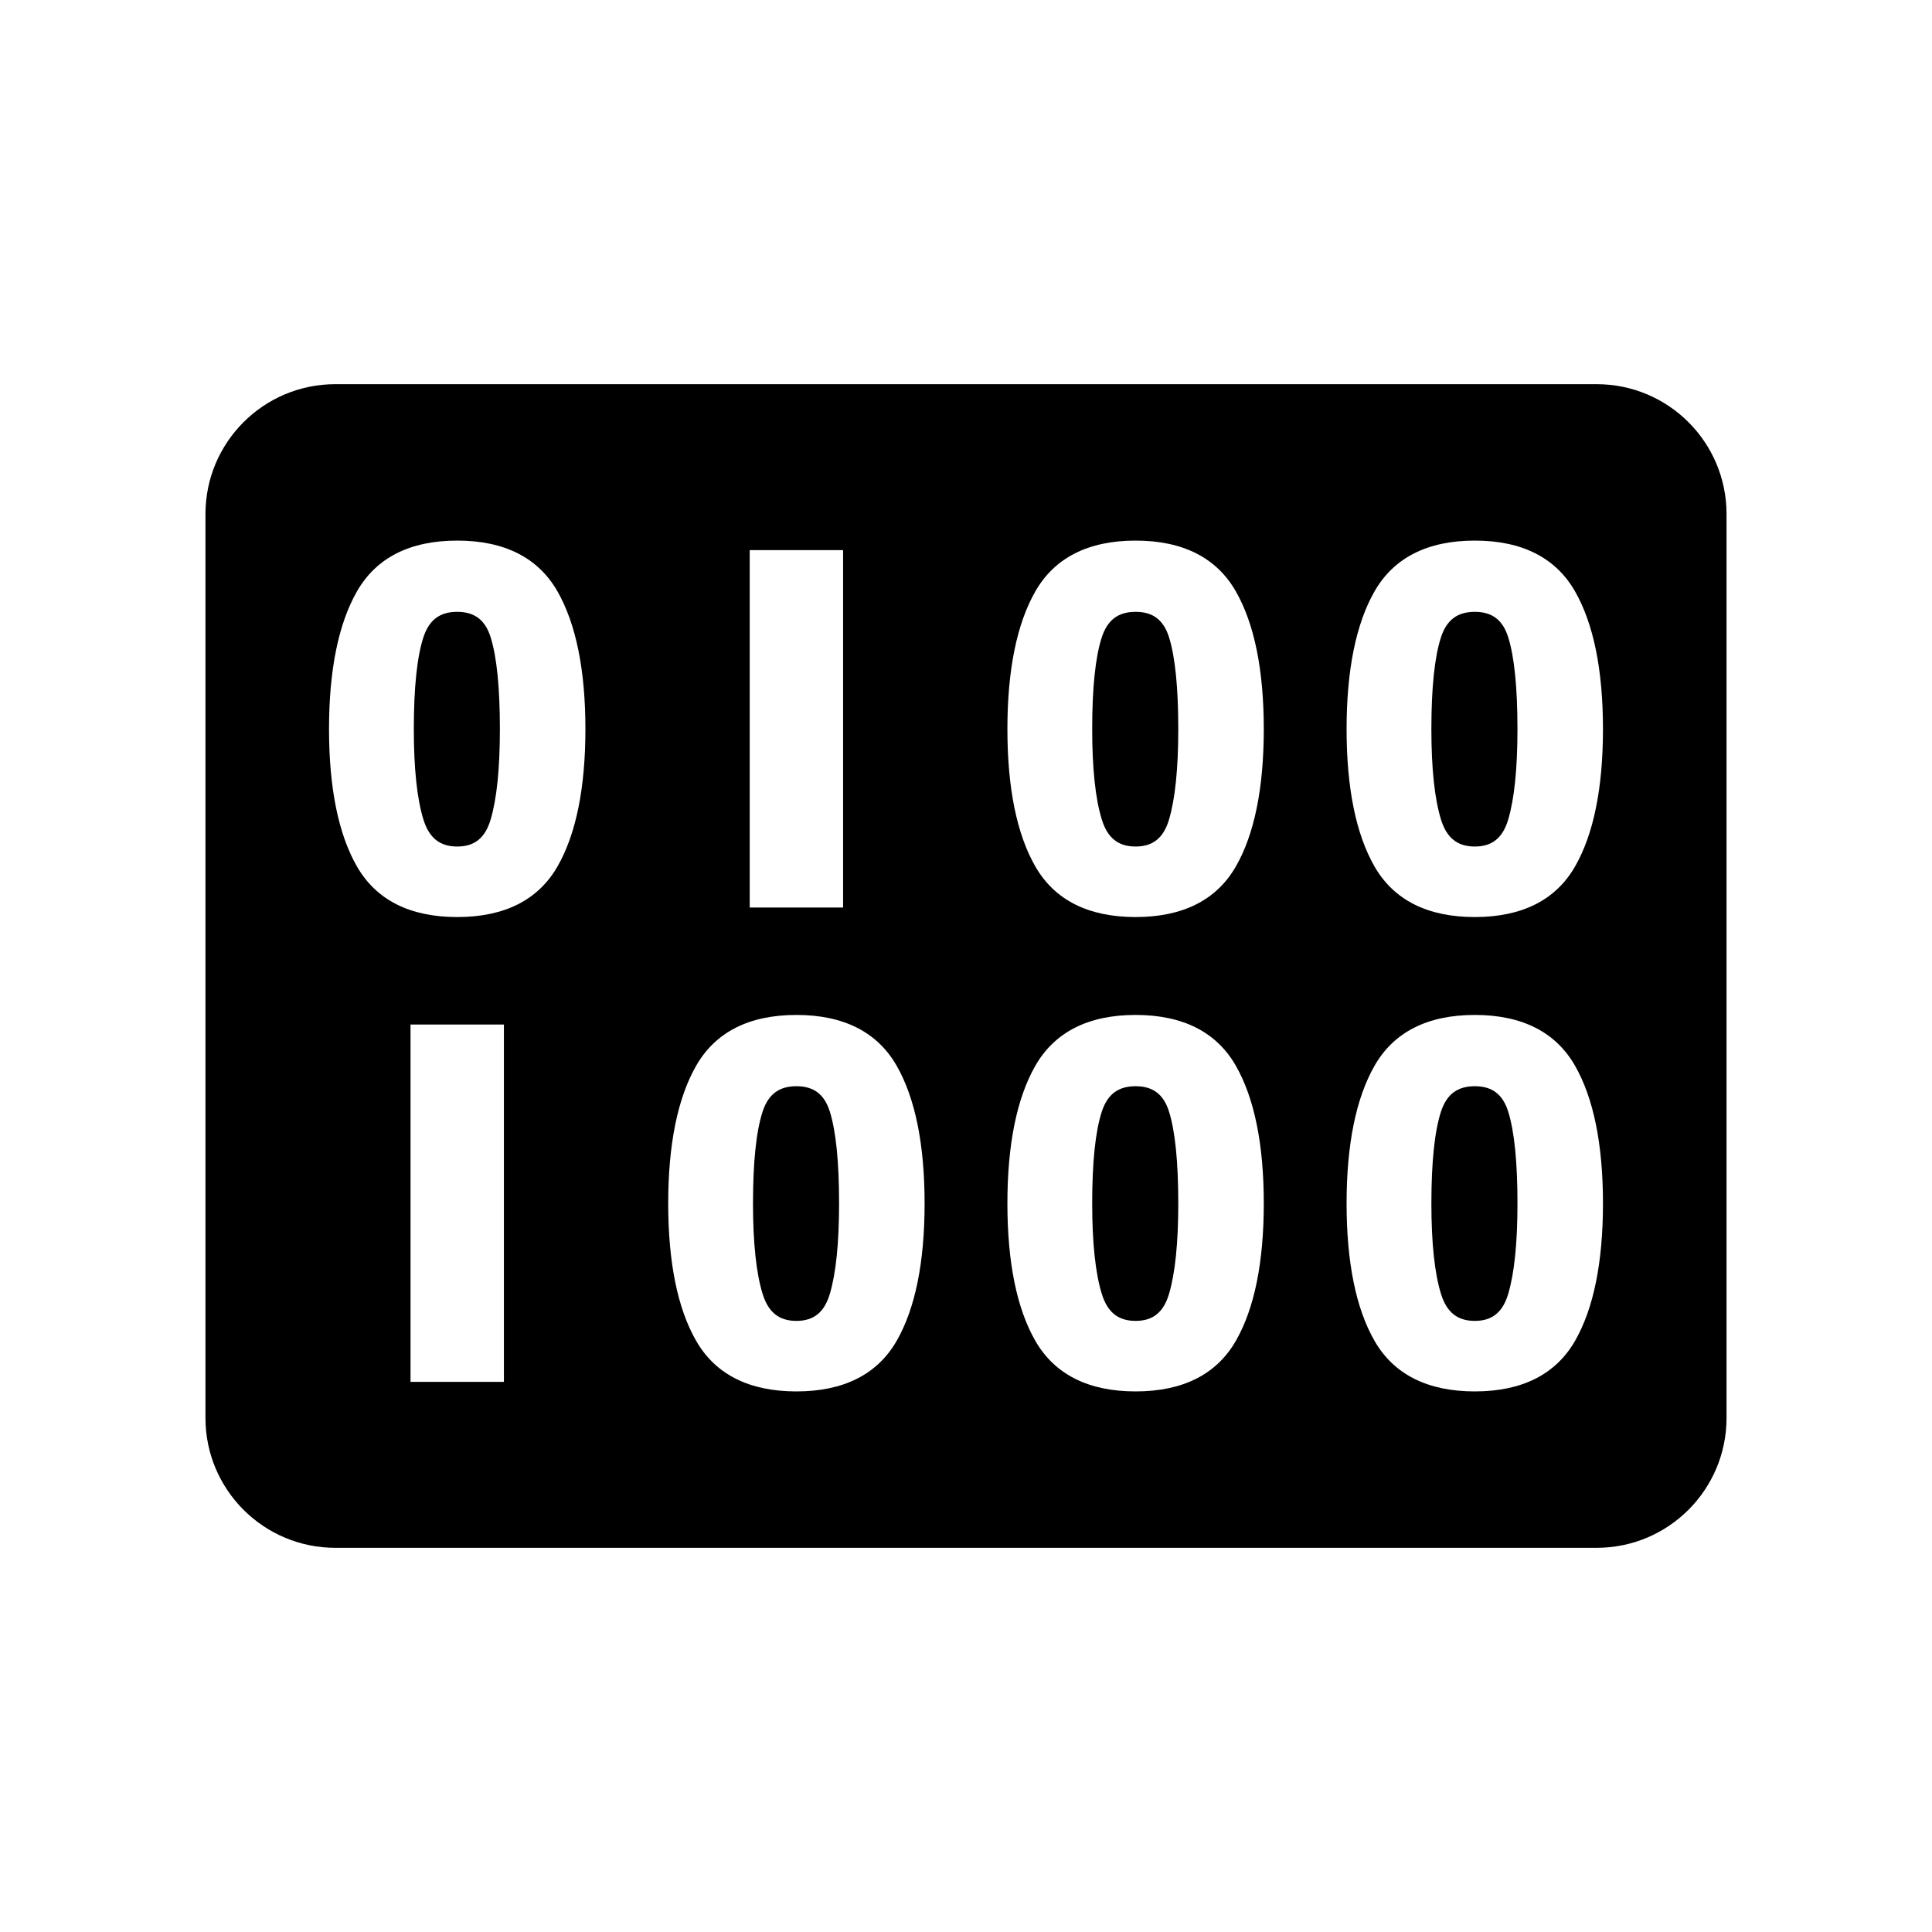 <svg xmlns="http://www.w3.org/2000/svg" viewBox="0 0 512 512"><path d="M300.945 162.143c-4.615 0-7.465 2.15-8.965 6.768-1.684 5.166-2.539 13.337-2.539 24.298 0 10.458.859 18.522 2.547 23.972 1.508 4.882 4.355 7.158 8.957 7.158 4.588 0 7.402-2.269 8.854-7.139 1.629-5.461 2.457-13.533 2.457-23.991 0-10.961-.824-19.142-2.449-24.317-1.442-4.604-4.26-6.749-8.862-6.749zm0 125.714c-4.615 0-7.465 2.147-8.965 6.764-1.684 5.166-2.539 13.342-2.539 24.299 0 10.458.859 18.521 2.547 23.973 1.508 4.885 4.355 7.157 8.957 7.157 4.59 0 7.402-2.267 8.854-7.137 1.629-5.462 2.457-13.533 2.457-23.993 0-10.961-.824-19.143-2.449-24.317-1.442-4.602-4.26-6.746-8.862-6.746zm-89.888 0c-4.615 0-7.465 2.147-8.967 6.766-1.684 5.172-2.537 13.345-2.537 24.297 0 10.45.857 18.517 2.547 23.973 1.512 4.885 4.359 7.157 8.957 7.157 4.59 0 7.4-2.267 8.852-7.137 1.631-5.466 2.457-13.535 2.457-23.993 0-10.955-.824-19.137-2.447-24.317-1.444-4.602-4.259-6.746-8.862-6.746zm-89.889-125.714c-4.617 0-7.465 2.15-8.967 6.768-1.684 5.162-2.535 13.337-2.535 24.298 0 10.458.855 18.522 2.543 23.972 1.512 4.882 4.359 7.158 8.959 7.158 4.588 0 7.4-2.269 8.852-7.139 1.631-5.461 2.455-13.533 2.455-23.991 0-10.961-.824-19.142-2.447-24.317-1.444-4.604-4.258-6.749-8.86-6.749zm269.668 0c-4.617 0-7.469 2.15-8.967 6.768-1.684 5.166-2.539 13.337-2.539 24.298 0 10.458.857 18.522 2.547 23.972 1.51 4.882 4.357 7.158 8.959 7.158 4.588 0 7.4-2.269 8.852-7.139 1.627-5.461 2.455-13.533 2.455-23.991 0-10.961-.824-19.142-2.449-24.317-1.442-4.604-4.258-6.749-8.858-6.749zm32.305-60.331H88.859c-19 0-34.41 15.404-34.41 34.412v239.551c0 19.003 15.41 34.412 34.41 34.412H423.14c19 0 34.41-15.409 34.41-34.412v-239.55c.001-19.008-15.409-34.413-34.409-34.413zm-224.459 43.979h24.746v94.706h-24.746v-94.706zm-65.141 220.415h-24.748v-94.699h24.748v94.699zm14.197-136.577c-5.113 8.89-14.053 13.398-26.57 13.398-12.52 0-21.459-4.509-26.57-13.398-4.914-8.546-7.404-20.801-7.404-36.421 0-15.619 2.49-27.891 7.402-36.48 5.109-8.935 14.049-13.464 26.572-13.464 12.52 0 21.461 4.529 26.572 13.464 4.91 8.594 7.4 20.868 7.4 36.48.001 15.614-2.49 27.869-7.402 36.421zm89.887 125.711c-5.111 8.89-14.051 13.399-26.568 13.399-12.525 0-21.465-4.51-26.57-13.399-4.914-8.55-7.406-20.803-7.406-36.42 0-15.613 2.492-27.888 7.402-36.479 5.111-8.938 14.051-13.47 26.574-13.47 12.518 0 21.457 4.532 26.572 13.468 4.91 8.593 7.4 20.867 7.4 36.48 0 15.618-2.49 27.871-7.404 36.421zm89.887 0c-5.109 8.89-14.045 13.399-26.566 13.399-12.523 0-21.461-4.51-26.568-13.399-4.914-8.55-7.406-20.803-7.406-36.42 0-15.613 2.492-27.888 7.402-36.479 5.109-8.938 14.049-13.47 26.572-13.47 12.521 0 21.461 4.532 26.568 13.47 4.916 8.591 7.404 20.861 7.404 36.479s-2.49 27.874-7.406 36.42zm0-125.711c-5.109 8.89-14.049 13.398-26.566 13.398-12.521 0-21.461-4.509-26.568-13.398-4.914-8.552-7.406-20.805-7.406-36.421 0-15.615 2.492-27.887 7.402-36.48 5.109-8.935 14.049-13.464 26.572-13.464 12.521 0 21.461 4.529 26.568 13.464 4.916 8.59 7.404 20.863 7.404 36.48 0 15.618-2.488 27.871-7.406 36.421zm89.89 125.711c-5.109 8.89-14.049 13.399-26.566 13.399-12.523 0-21.463-4.51-26.57-13.399-4.914-8.546-7.406-20.801-7.406-36.42s2.492-27.89 7.404-36.479c5.107-8.938 14.047-13.47 26.572-13.47 12.518 0 21.457 4.532 26.57 13.47 4.912 8.591 7.4 20.865 7.4 36.479.001 15.617-2.49 27.874-7.404 36.42zm0-125.711c-5.111 8.891-14.051 13.398-26.566 13.398-12.52 0-21.461-4.508-26.574-13.398-4.912-8.552-7.402-20.803-7.402-36.421 0-15.615 2.49-27.889 7.398-36.48 5.113-8.935 14.055-13.464 26.578-13.464 12.518 0 21.457 4.529 26.568 13.464 4.914 8.592 7.402 20.863 7.402 36.48.001 15.618-2.49 27.871-7.404 36.421zm-26.566 58.228c-4.619 0-7.469 2.147-8.967 6.764-1.682 5.162-2.537 13.338-2.537 24.299 0 10.462.857 18.527 2.545 23.973 1.51 4.885 4.357 7.157 8.959 7.157 4.588 0 7.4-2.267 8.852-7.137 1.629-5.466 2.459-13.541 2.459-23.993 0-10.955-.828-19.137-2.453-24.317-1.442-4.602-4.256-6.746-8.858-6.746z"/></svg>